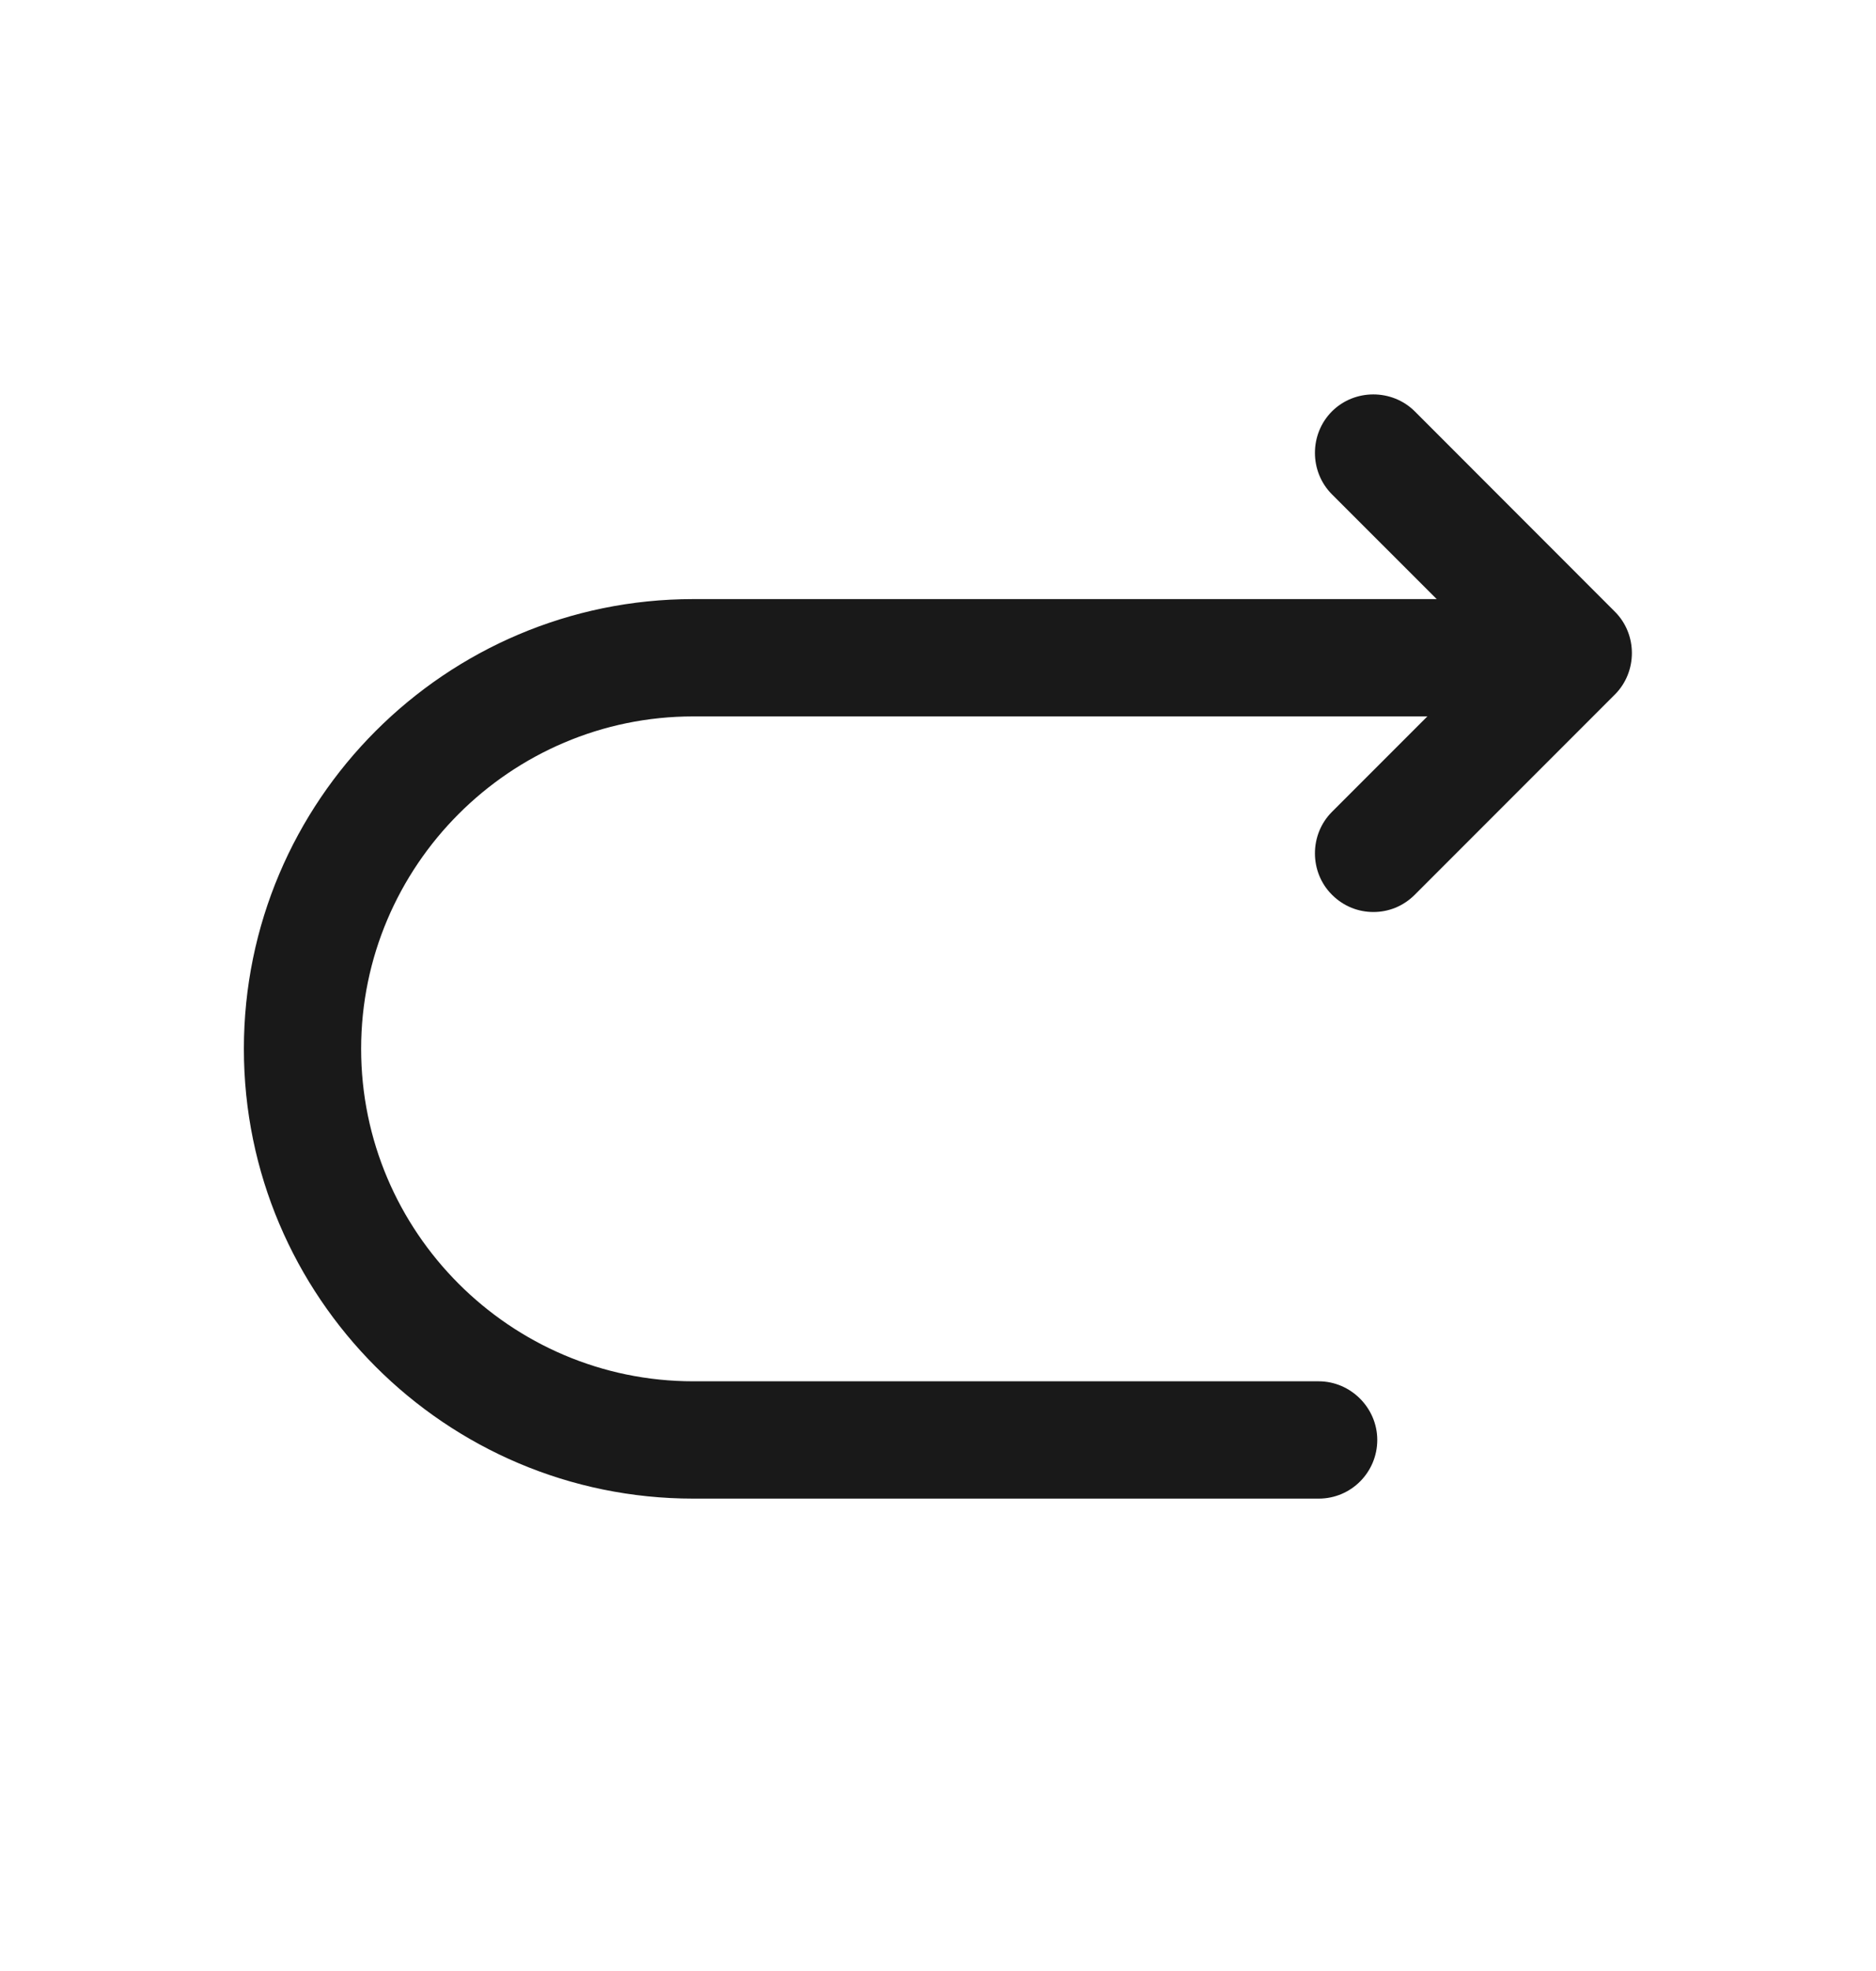 <?xml version="1.0" encoding="UTF-8"?> <svg xmlns="http://www.w3.org/2000/svg" width="20" height="21" viewBox="0 0 20 21" fill="none"><path d="M14.058 15.967H7.391C4.75 15.967 2.6 13.817 2.6 11.175C2.6 8.533 4.75 6.383 7.391 6.383H16.558C16.9 6.383 17.183 6.667 17.183 7.008C17.183 7.35 16.9 7.633 16.558 7.633H7.391C5.441 7.633 3.85 9.225 3.85 11.175C3.85 13.125 5.441 14.717 7.391 14.717H14.058C14.4 14.717 14.683 15 14.683 15.342C14.683 15.683 14.408 15.967 14.058 15.967Z" fill="#191919"></path><path d="M14.642 9.717C14.483 9.717 14.325 9.658 14.2 9.533C13.958 9.292 13.958 8.892 14.2 8.65L15.892 6.958L14.2 5.267C13.958 5.025 13.958 4.625 14.2 4.383C14.441 4.142 14.841 4.142 15.083 4.383L17.216 6.517C17.458 6.758 17.458 7.158 17.216 7.4L15.083 9.533C14.958 9.658 14.8 9.717 14.642 9.717Z" fill="#191919"></path></svg> 